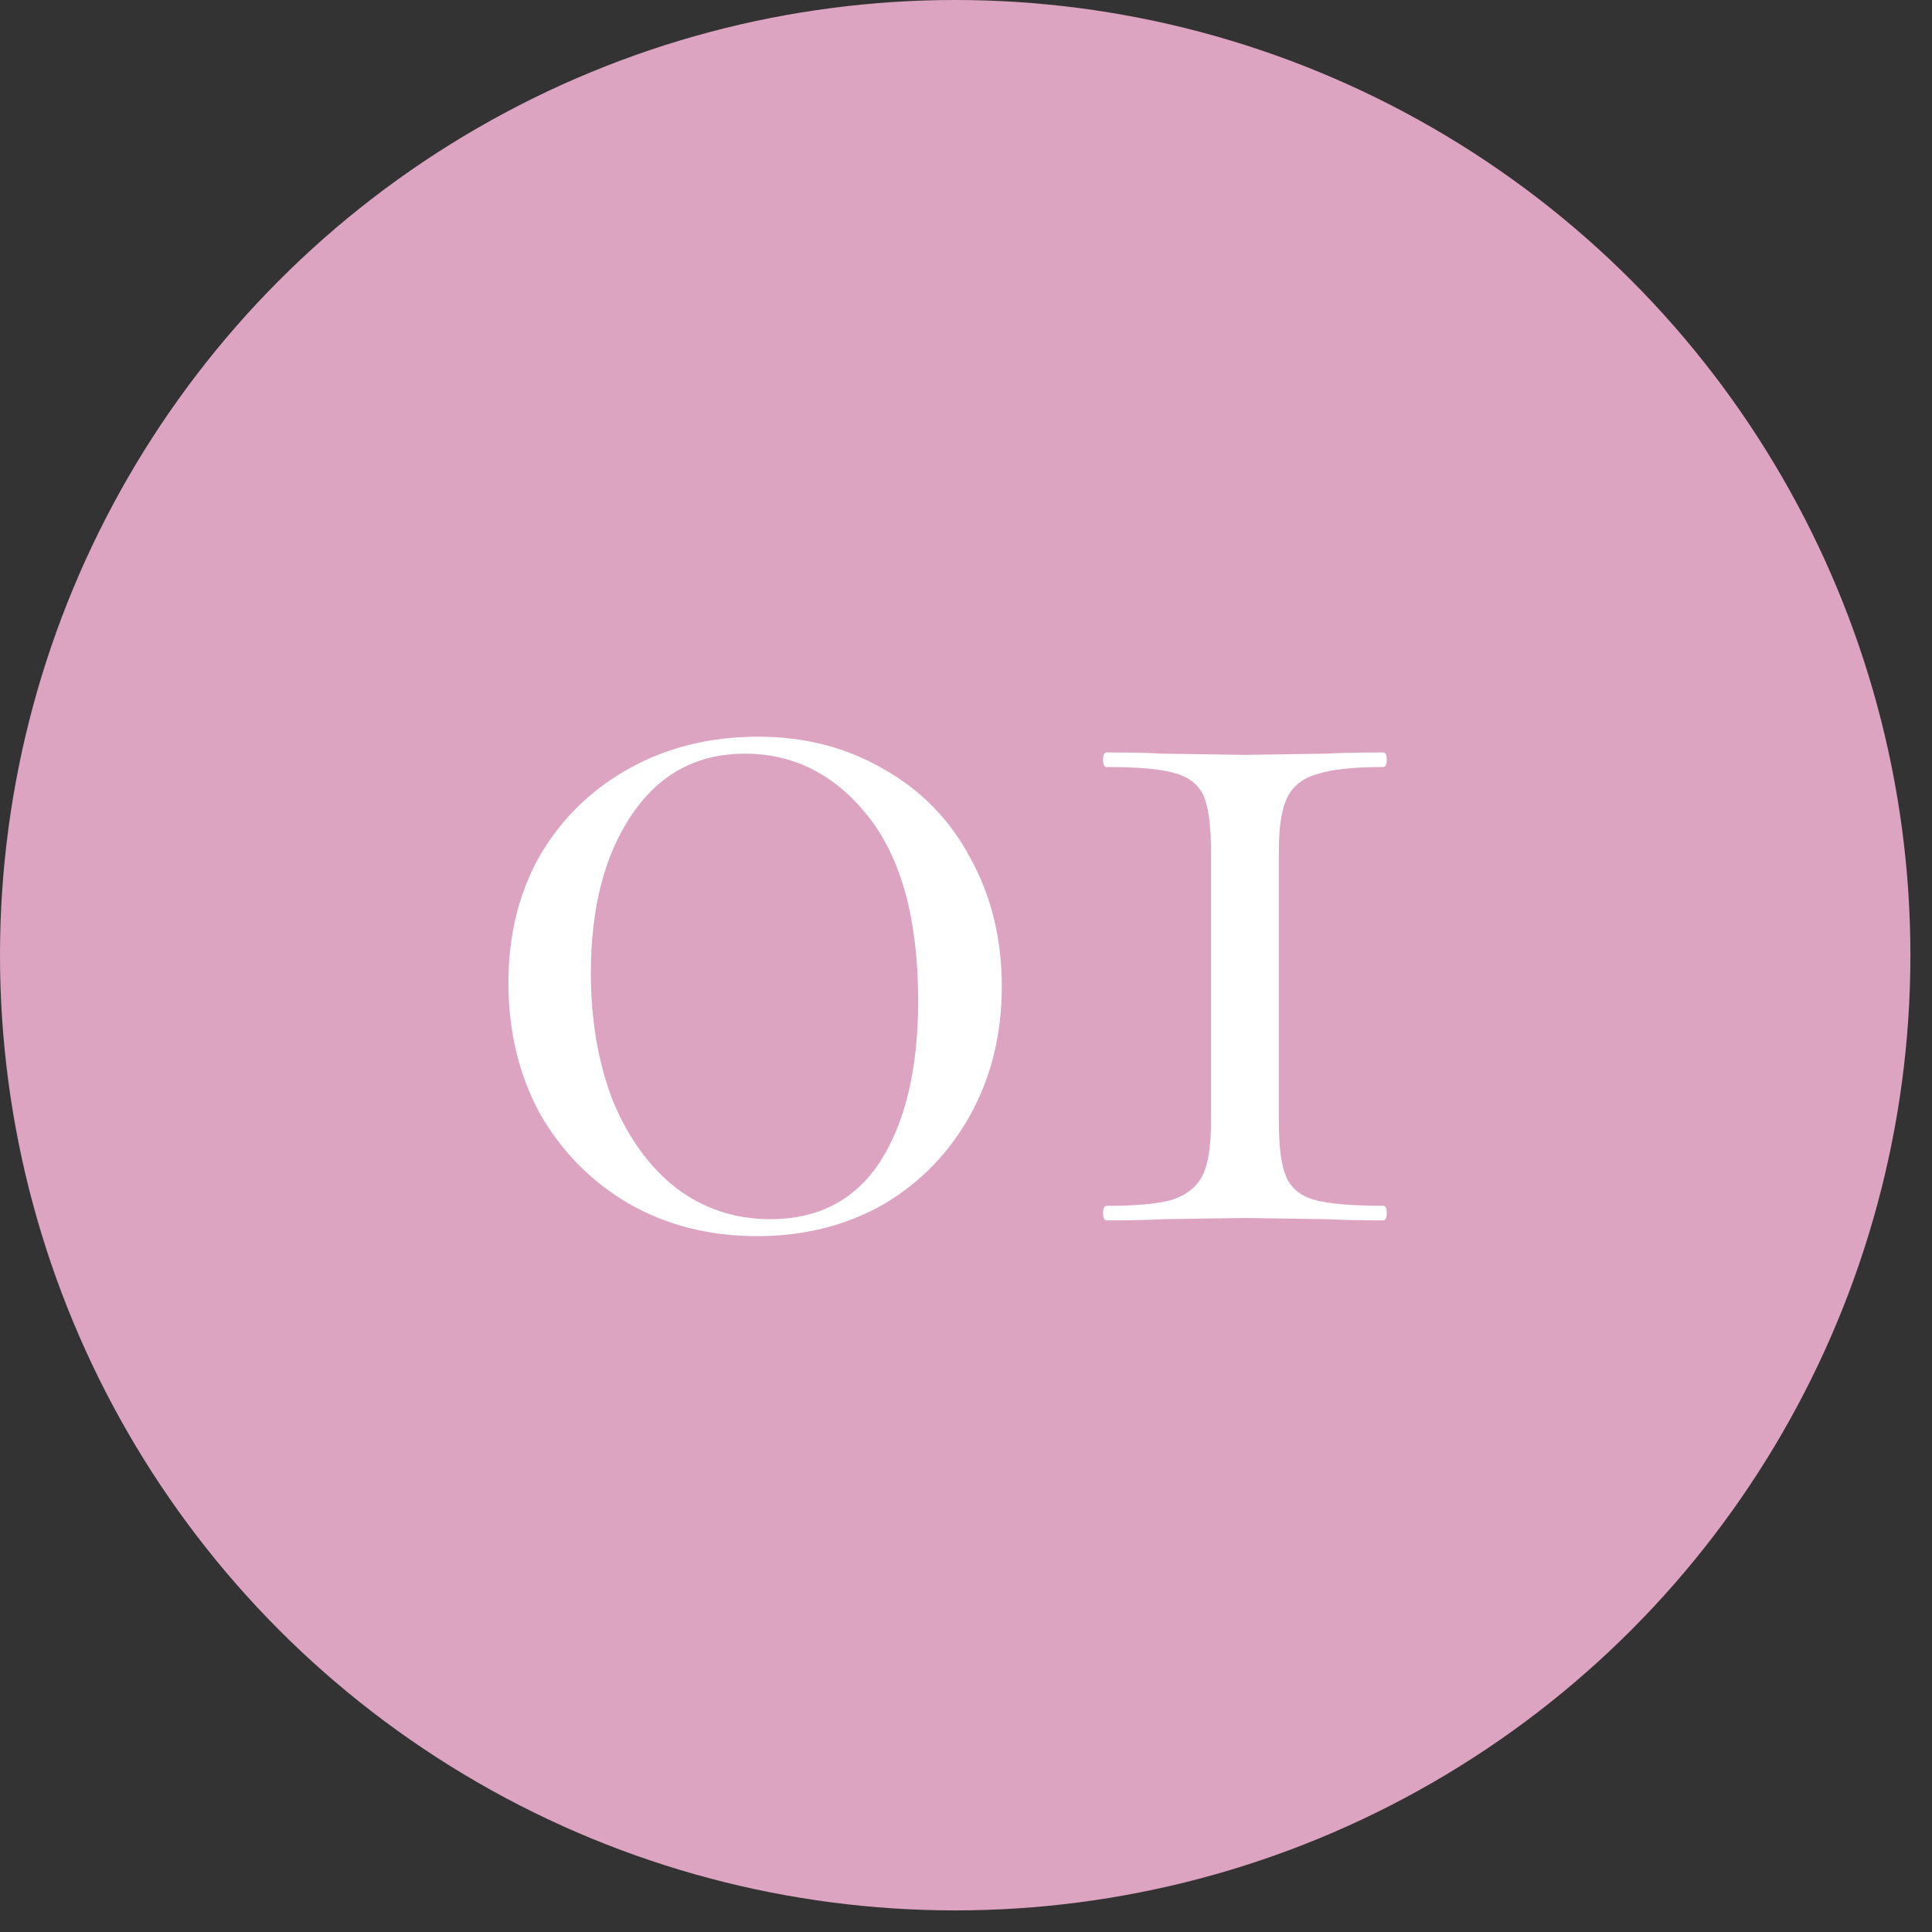 <?xml version="1.0" encoding="UTF-8"?> <svg xmlns="http://www.w3.org/2000/svg" width="51" height="51" viewBox="0 0 51 51" fill="none"><rect x="0" y="0" width="51" height="51" fill="#333333" stroke="none"/><circle cx="25.215" cy="25.215" r="25.215" fill="#DDA4C2"></circle><path d="M19.981 32.631C18.722 32.631 17.591 32.343 16.589 31.767C15.607 31.191 14.829 30.401 14.253 29.399C13.698 28.375 13.421 27.223 13.421 25.943C13.421 24.684 13.698 23.564 14.253 22.583C14.829 21.602 15.618 20.834 16.621 20.279C17.623 19.724 18.754 19.447 20.013 19.447C21.25 19.447 22.359 19.735 23.341 20.311C24.322 20.866 25.079 21.644 25.613 22.647C26.167 23.649 26.445 24.78 26.445 26.039C26.445 27.297 26.167 28.428 25.613 29.431C25.058 30.433 24.29 31.223 23.309 31.799C22.327 32.353 21.218 32.631 19.981 32.631ZM20.333 32.183C21.613 32.183 22.583 31.671 23.245 30.647C23.906 29.602 24.237 28.194 24.237 26.423C24.237 24.29 23.799 22.668 22.925 21.559C22.05 20.45 20.962 19.895 19.661 19.895C18.402 19.895 17.41 20.428 16.685 21.495C15.959 22.561 15.597 23.959 15.597 25.687C15.597 26.924 15.789 28.044 16.173 29.047C16.578 30.028 17.133 30.796 17.837 31.351C18.562 31.905 19.394 32.183 20.333 32.183ZM31.967 22.455C31.967 21.794 31.903 21.314 31.775 21.015C31.647 20.716 31.391 20.514 31.007 20.407C30.644 20.3 30.047 20.247 29.215 20.247C29.151 20.247 29.119 20.183 29.119 20.055C29.119 19.927 29.151 19.863 29.215 19.863C29.833 19.863 30.324 19.873 30.687 19.895L32.863 19.927L35.007 19.895C35.369 19.873 35.871 19.863 36.511 19.863C36.575 19.863 36.607 19.927 36.607 20.055C36.607 20.183 36.575 20.247 36.511 20.247C35.721 20.247 35.135 20.311 34.751 20.439C34.388 20.546 34.132 20.748 33.983 21.047C33.833 21.346 33.759 21.815 33.759 22.455V29.623C33.759 30.284 33.823 30.764 33.951 31.063C34.079 31.361 34.324 31.564 34.687 31.671C35.071 31.777 35.679 31.831 36.511 31.831C36.575 31.831 36.607 31.895 36.607 32.023C36.607 32.151 36.575 32.215 36.511 32.215C35.892 32.215 35.401 32.204 35.039 32.183L32.863 32.151L30.719 32.183C30.356 32.204 29.855 32.215 29.215 32.215C29.151 32.215 29.119 32.151 29.119 32.023C29.119 31.895 29.151 31.831 29.215 31.831C30.004 31.831 30.58 31.777 30.943 31.671C31.327 31.543 31.593 31.329 31.743 31.031C31.892 30.732 31.967 30.263 31.967 29.623V22.455Z" fill="white"></path></svg> 